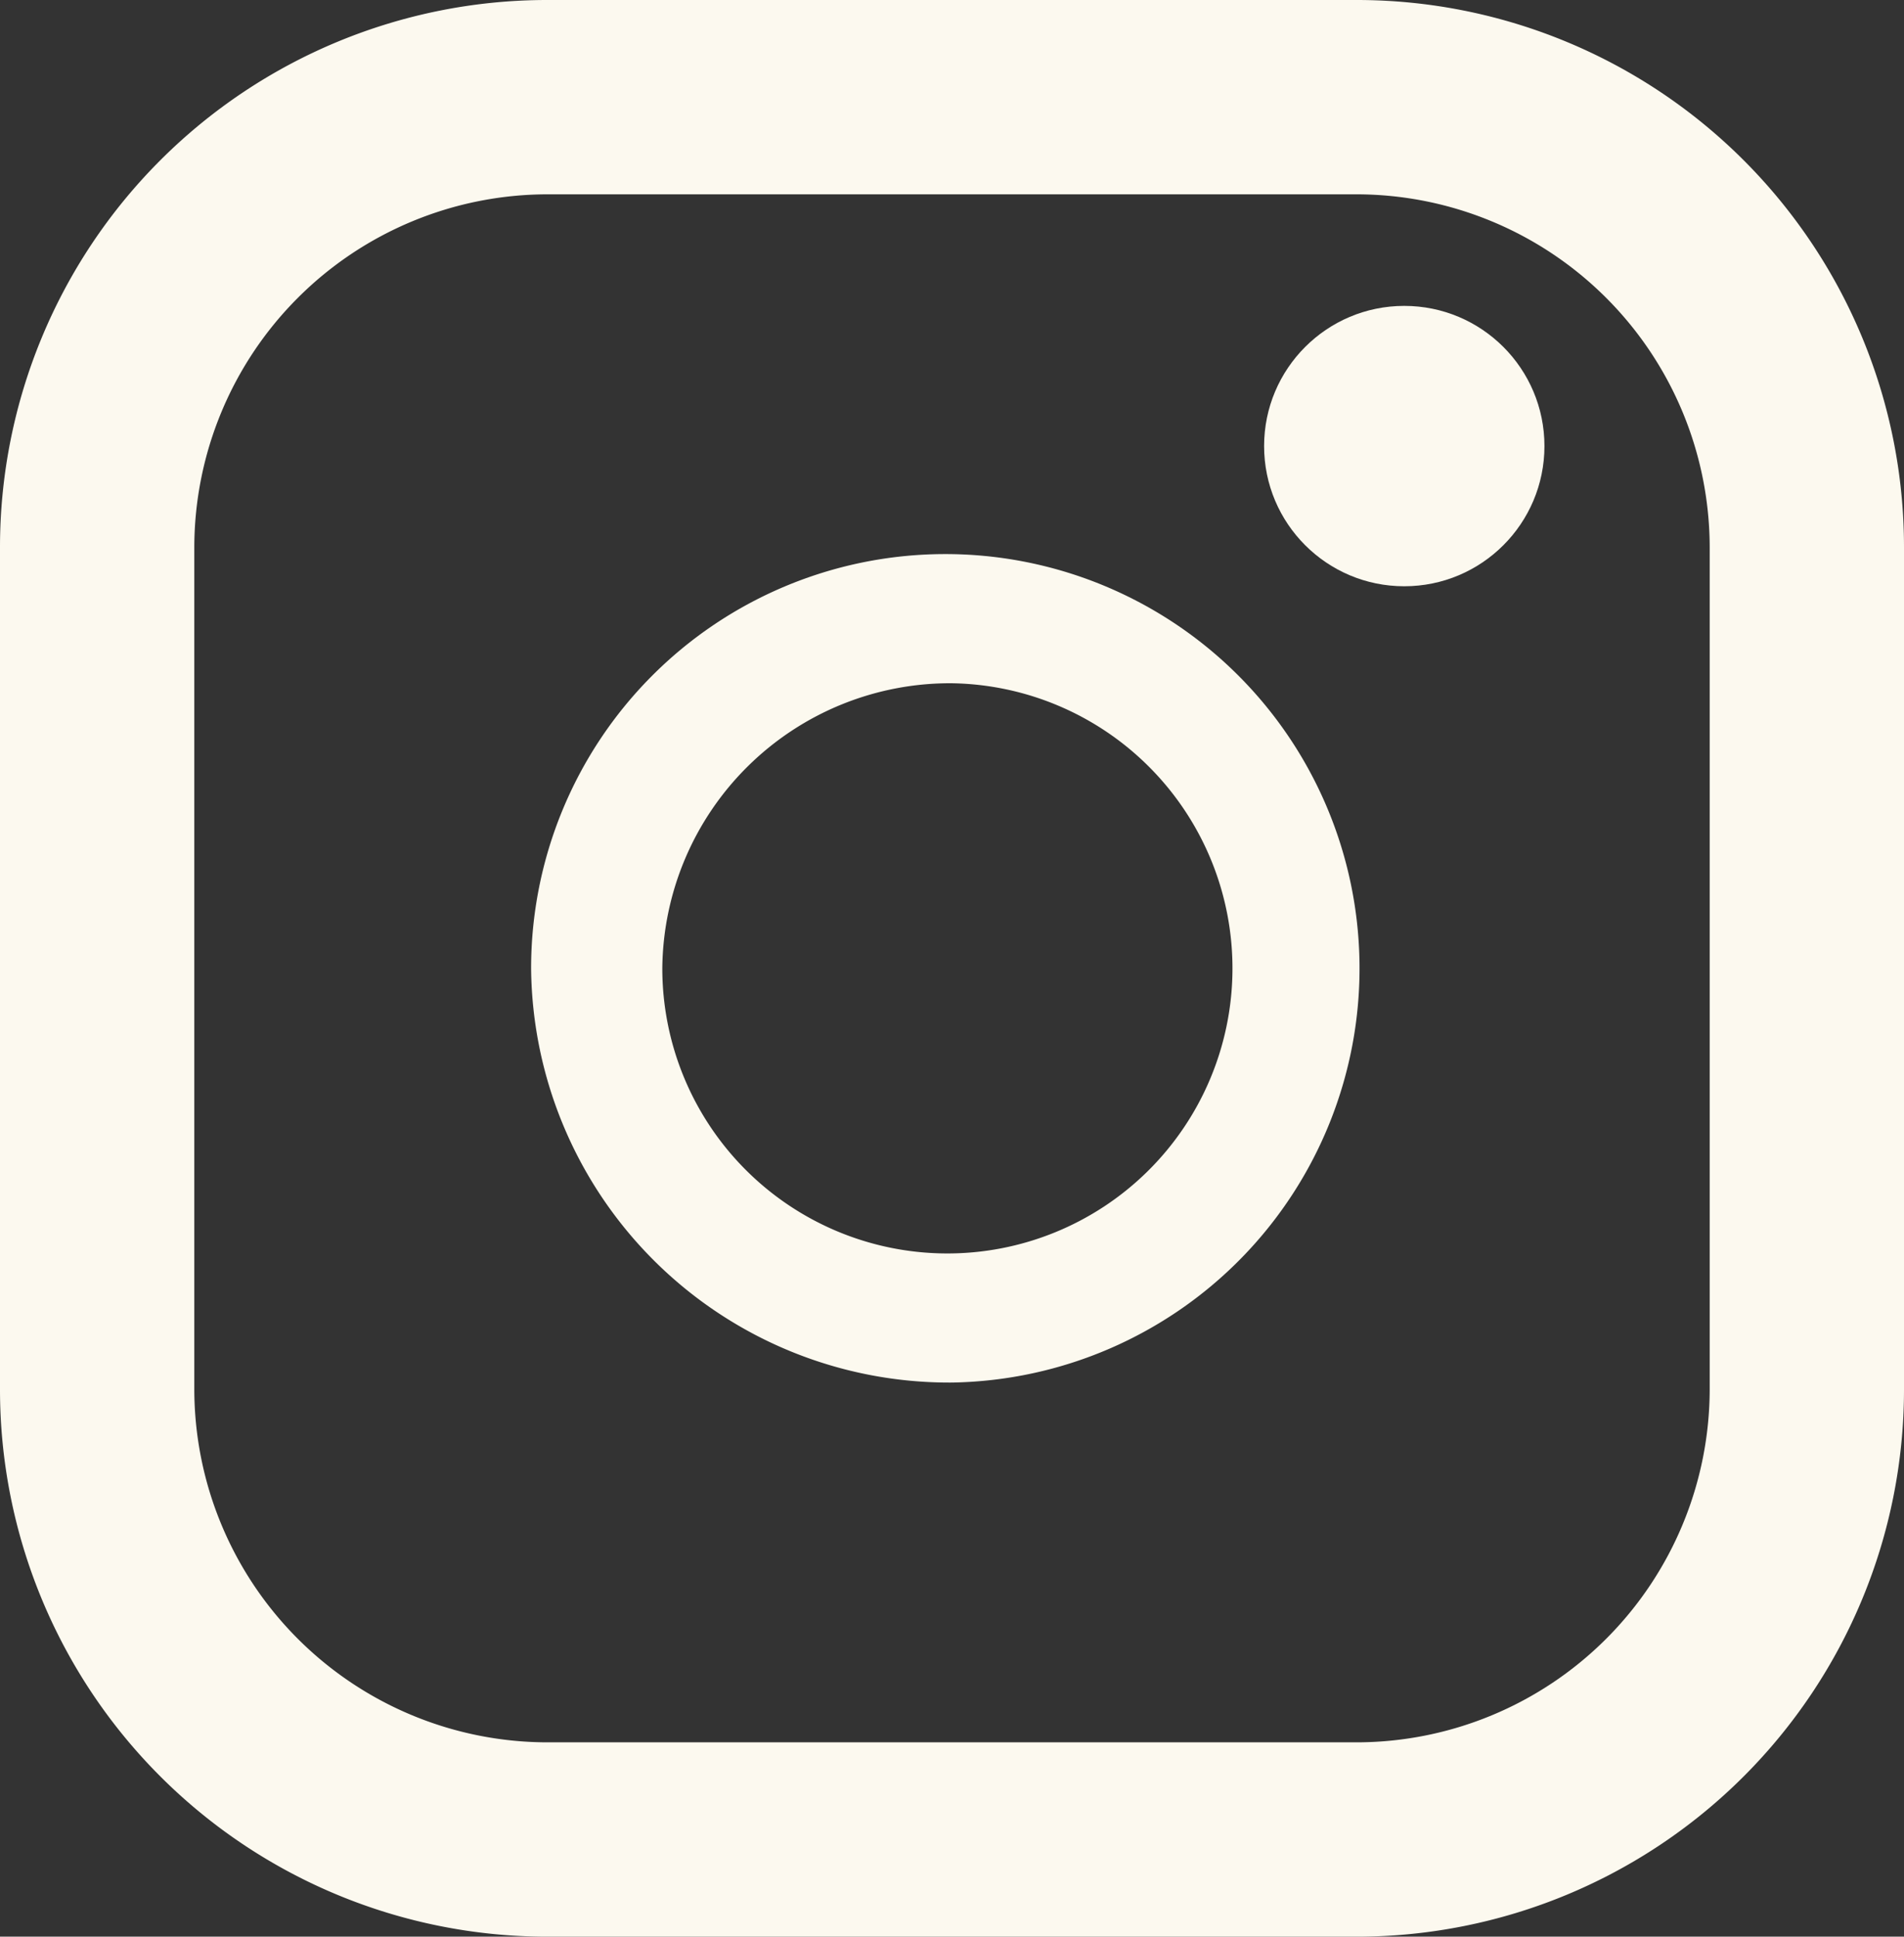 <svg xmlns="http://www.w3.org/2000/svg" width="22.087" height="22.463" viewBox="0 0 22.087 22.463">
  <rect x="0" y="0" width="22.087" height="22.463" fill="#333333" stroke="none"/>
  <g id="ico_insta_w" transform="translate(-342.29 -218)">
    <path id="パス_942" data-name="パス 942" d="M20.02,0H10.629A6.348,6.348,0,0,0,4.281,6.348v9.767a6.348,6.348,0,0,0,6.348,6.348H20.02a6.348,6.348,0,0,0,6.348-6.348V6.348A6.348,6.348,0,0,0,20.02,0ZM6.535,6.348a4.1,4.1,0,0,1,4.094-4.094H20.02a4.1,4.1,0,0,1,4.094,4.094v9.767a4.1,4.1,0,0,1-4.094,4.094H10.629a4.1,4.1,0,0,1-4.094-4.094Z" transform="translate(338.009 218)" fill="#fcf9ef"/>
    <path id="パス_943" data-name="パス 943" d="M129.033,133.754a4.805,4.805,0,1,0-4.884-4.8A4.85,4.85,0,0,0,129.033,133.754Zm0-8.111a3.307,3.307,0,1,1-3.362,3.307A3.338,3.338,0,0,1,129.033,125.643Z" transform="translate(224.302 100.282)" fill="#fcf9ef"/>
    <circle id="楕円形_35" data-name="楕円形 35" cx="1.626" cy="1.626" r="1.626" transform="translate(356.954 221.548)" fill="#fcf9ef"/>
  </g>
</svg>
